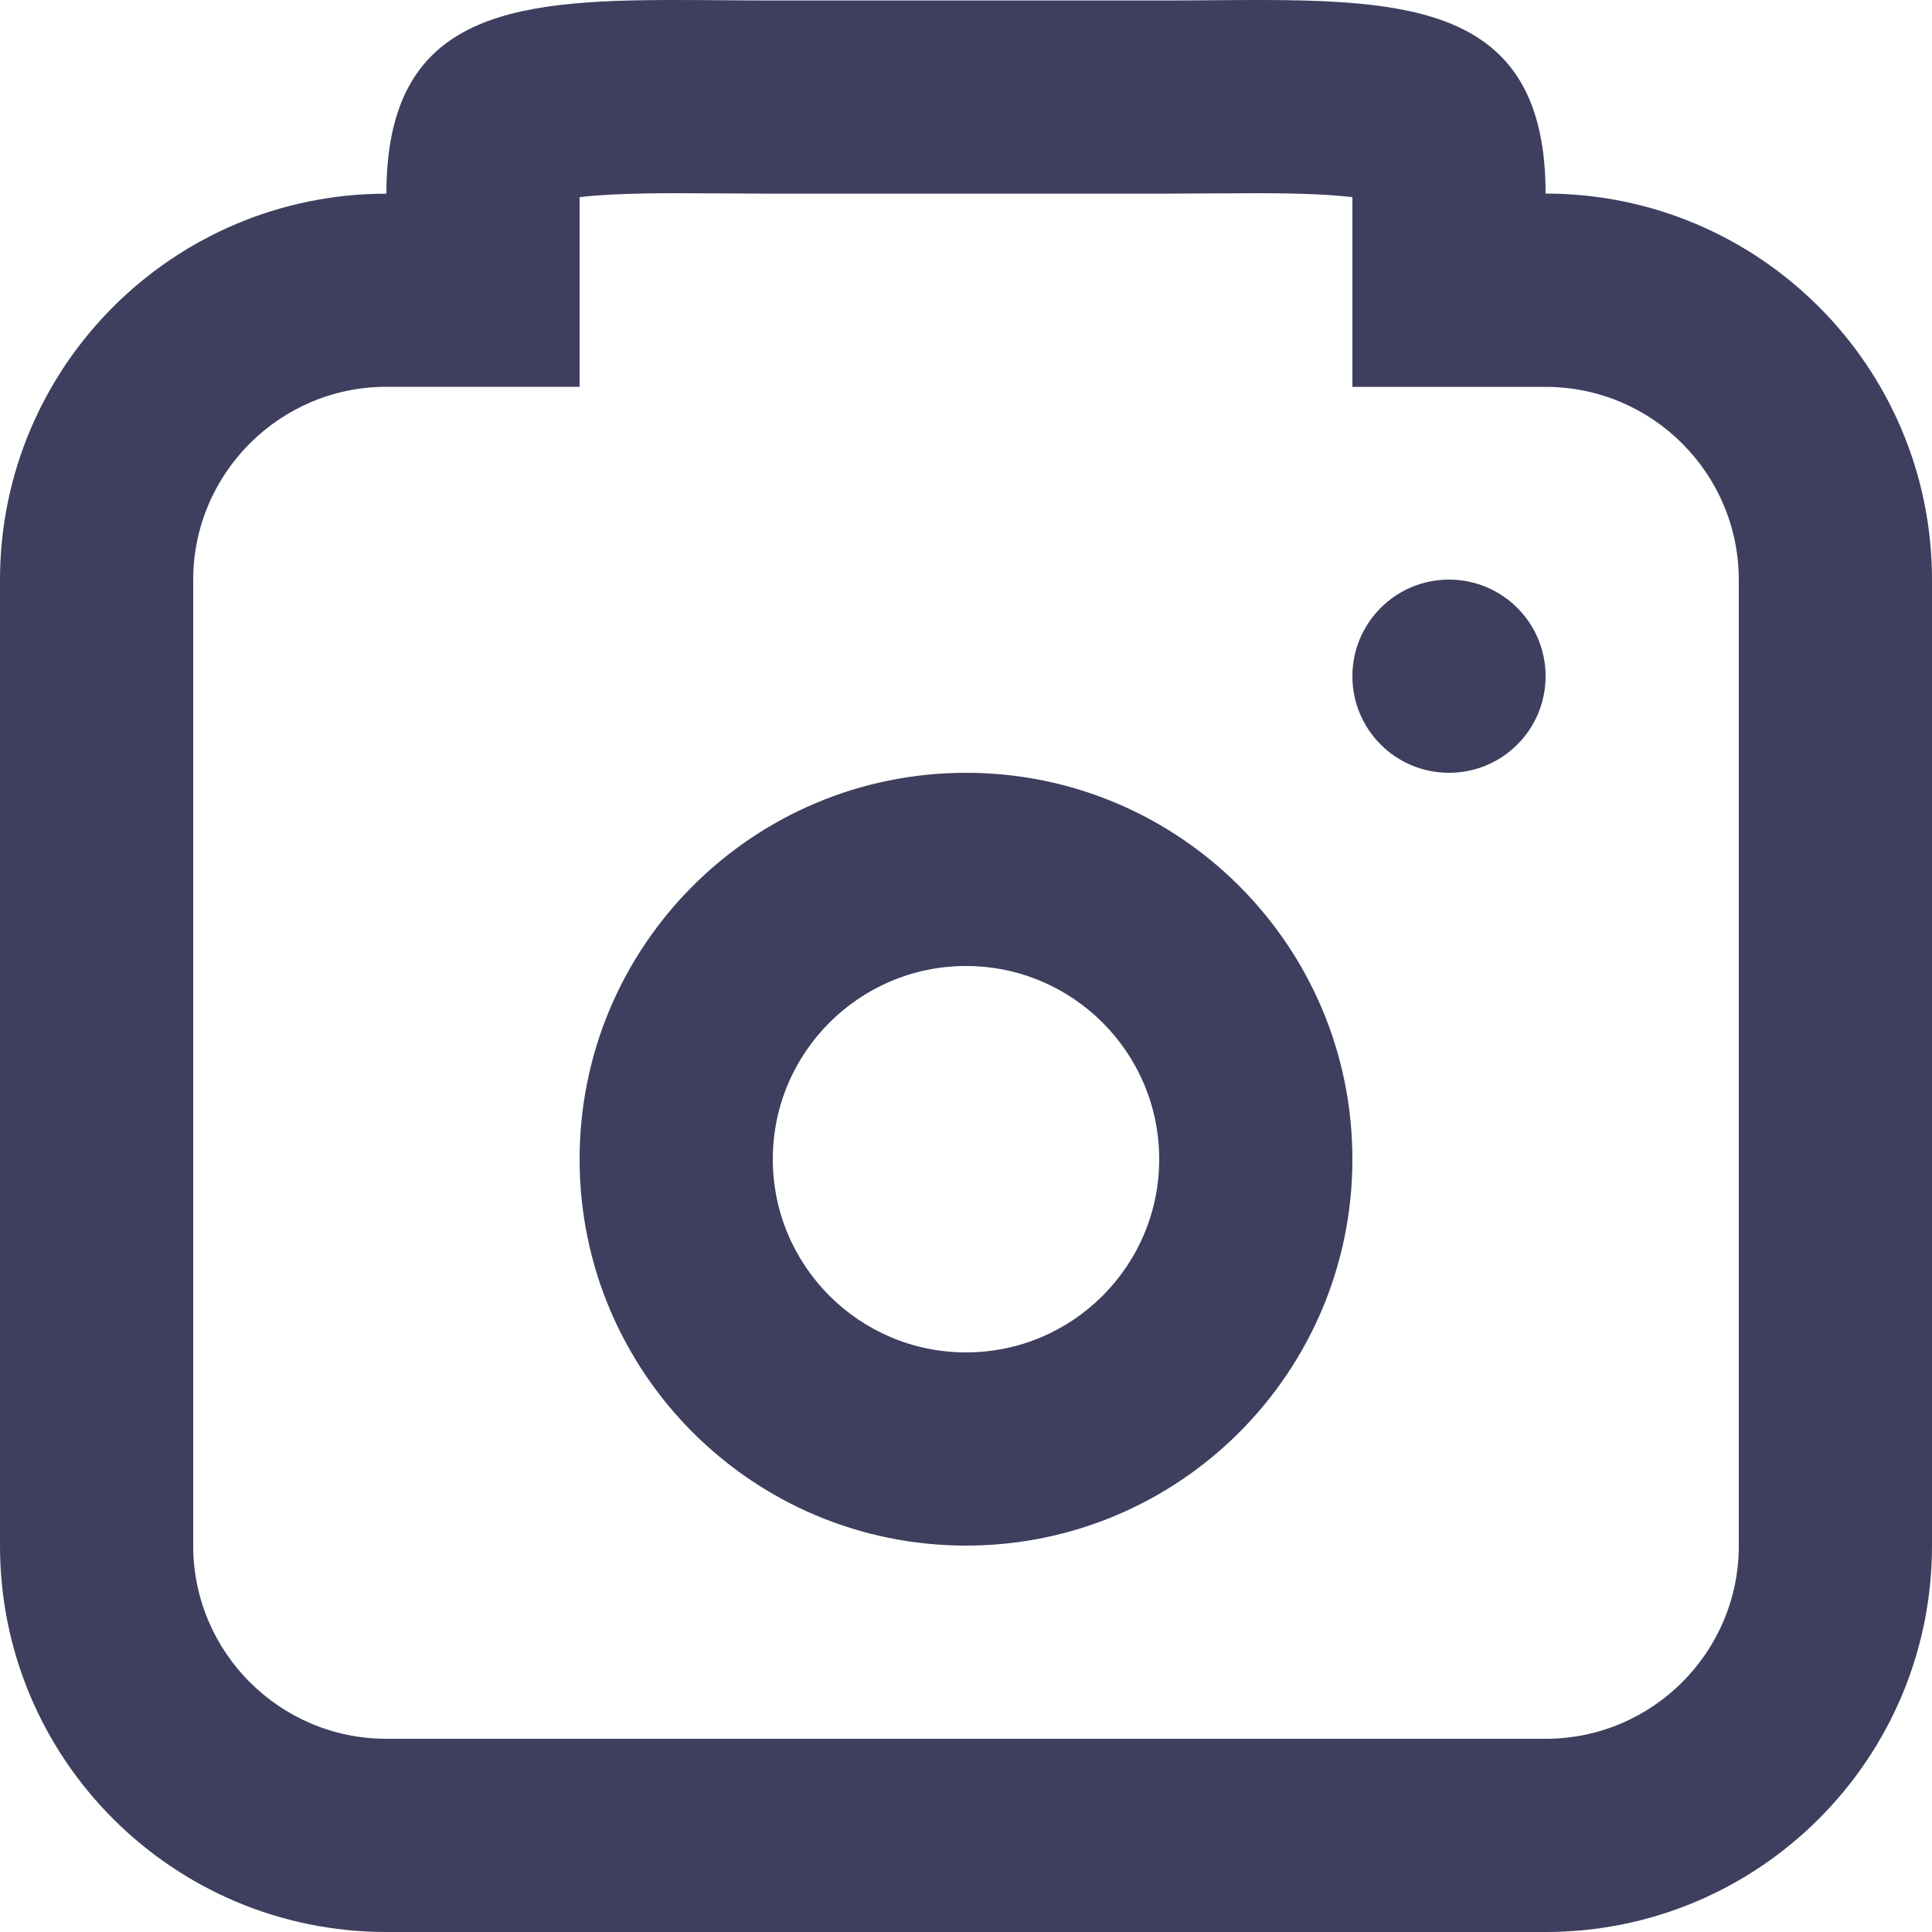 <?xml version="1.0" encoding="utf-8"?>
<!-- Generator: Adobe Illustrator 16.0.0, SVG Export Plug-In . SVG Version: 6.00 Build 0)  -->
<!DOCTYPE svg PUBLIC "-//W3C//DTD SVG 1.1//EN" "http://www.w3.org/Graphics/SVG/1.1/DTD/svg11.dtd">
<svg version="1.1" id="Camera_Icon" xmlns="http://www.w3.org/2000/svg" xmlns:xlink="http://www.w3.org/1999/xlink" x="0px"
	 y="0px" width="20px" height="20px" viewBox="0 0 20 20" enable-background="new 0 0 20 20" xml:space="preserve">
<path fill="#3E3F5E" d="M13.018,2C13.505,2,13.811,2.018,14,2.041v1.964h2c1.104,0,2,0.896,2,1.999v9.998C18,17.104,17.104,18,16,18
	H4c-1.103,0-2-0.896-2-1.999V6.003c0-1.102,0.897-1.999,2-1.999h2V2.041C6.19,2.018,6.496,2,6.983,2l0.473,0.002L8,2.005h4
	l0.544-0.003L13.018,2 M13.018,0C12.691,0,12.352,0.005,12,0.005H8C7.648,0.005,7.308,0,6.983,0C5.267,0,4,0.148,4,2.005
	c-2.209,0-4,1.791-4,3.999v9.998C0,18.21,1.791,20,4,20h12c2.209,0,4-1.79,4-3.999V6.003c0-2.208-1.791-3.999-4-3.999
	C16,0.148,14.732,0,13.018,0L13.018,0z"/>
<path fill="#3E3F5E" d="M10,10c1.104,0,2,0.896,2,2s-0.896,2-2,2c-1.103,0-2-0.896-2-2S8.897,10,10,10 M10,8c-2.209,0-4,1.791-4,4
	s1.791,4,4,4s4-1.791,4-4S12.209,8,10,8L10,8z"/>
<path fill="#3E3F5E" d="M15,6c0.553,0,1,0.448,1,1c0,0.553-0.447,1-1,1s-1-0.447-1-1C14,6.448,14.447,6,15,6z"/>
</svg>

